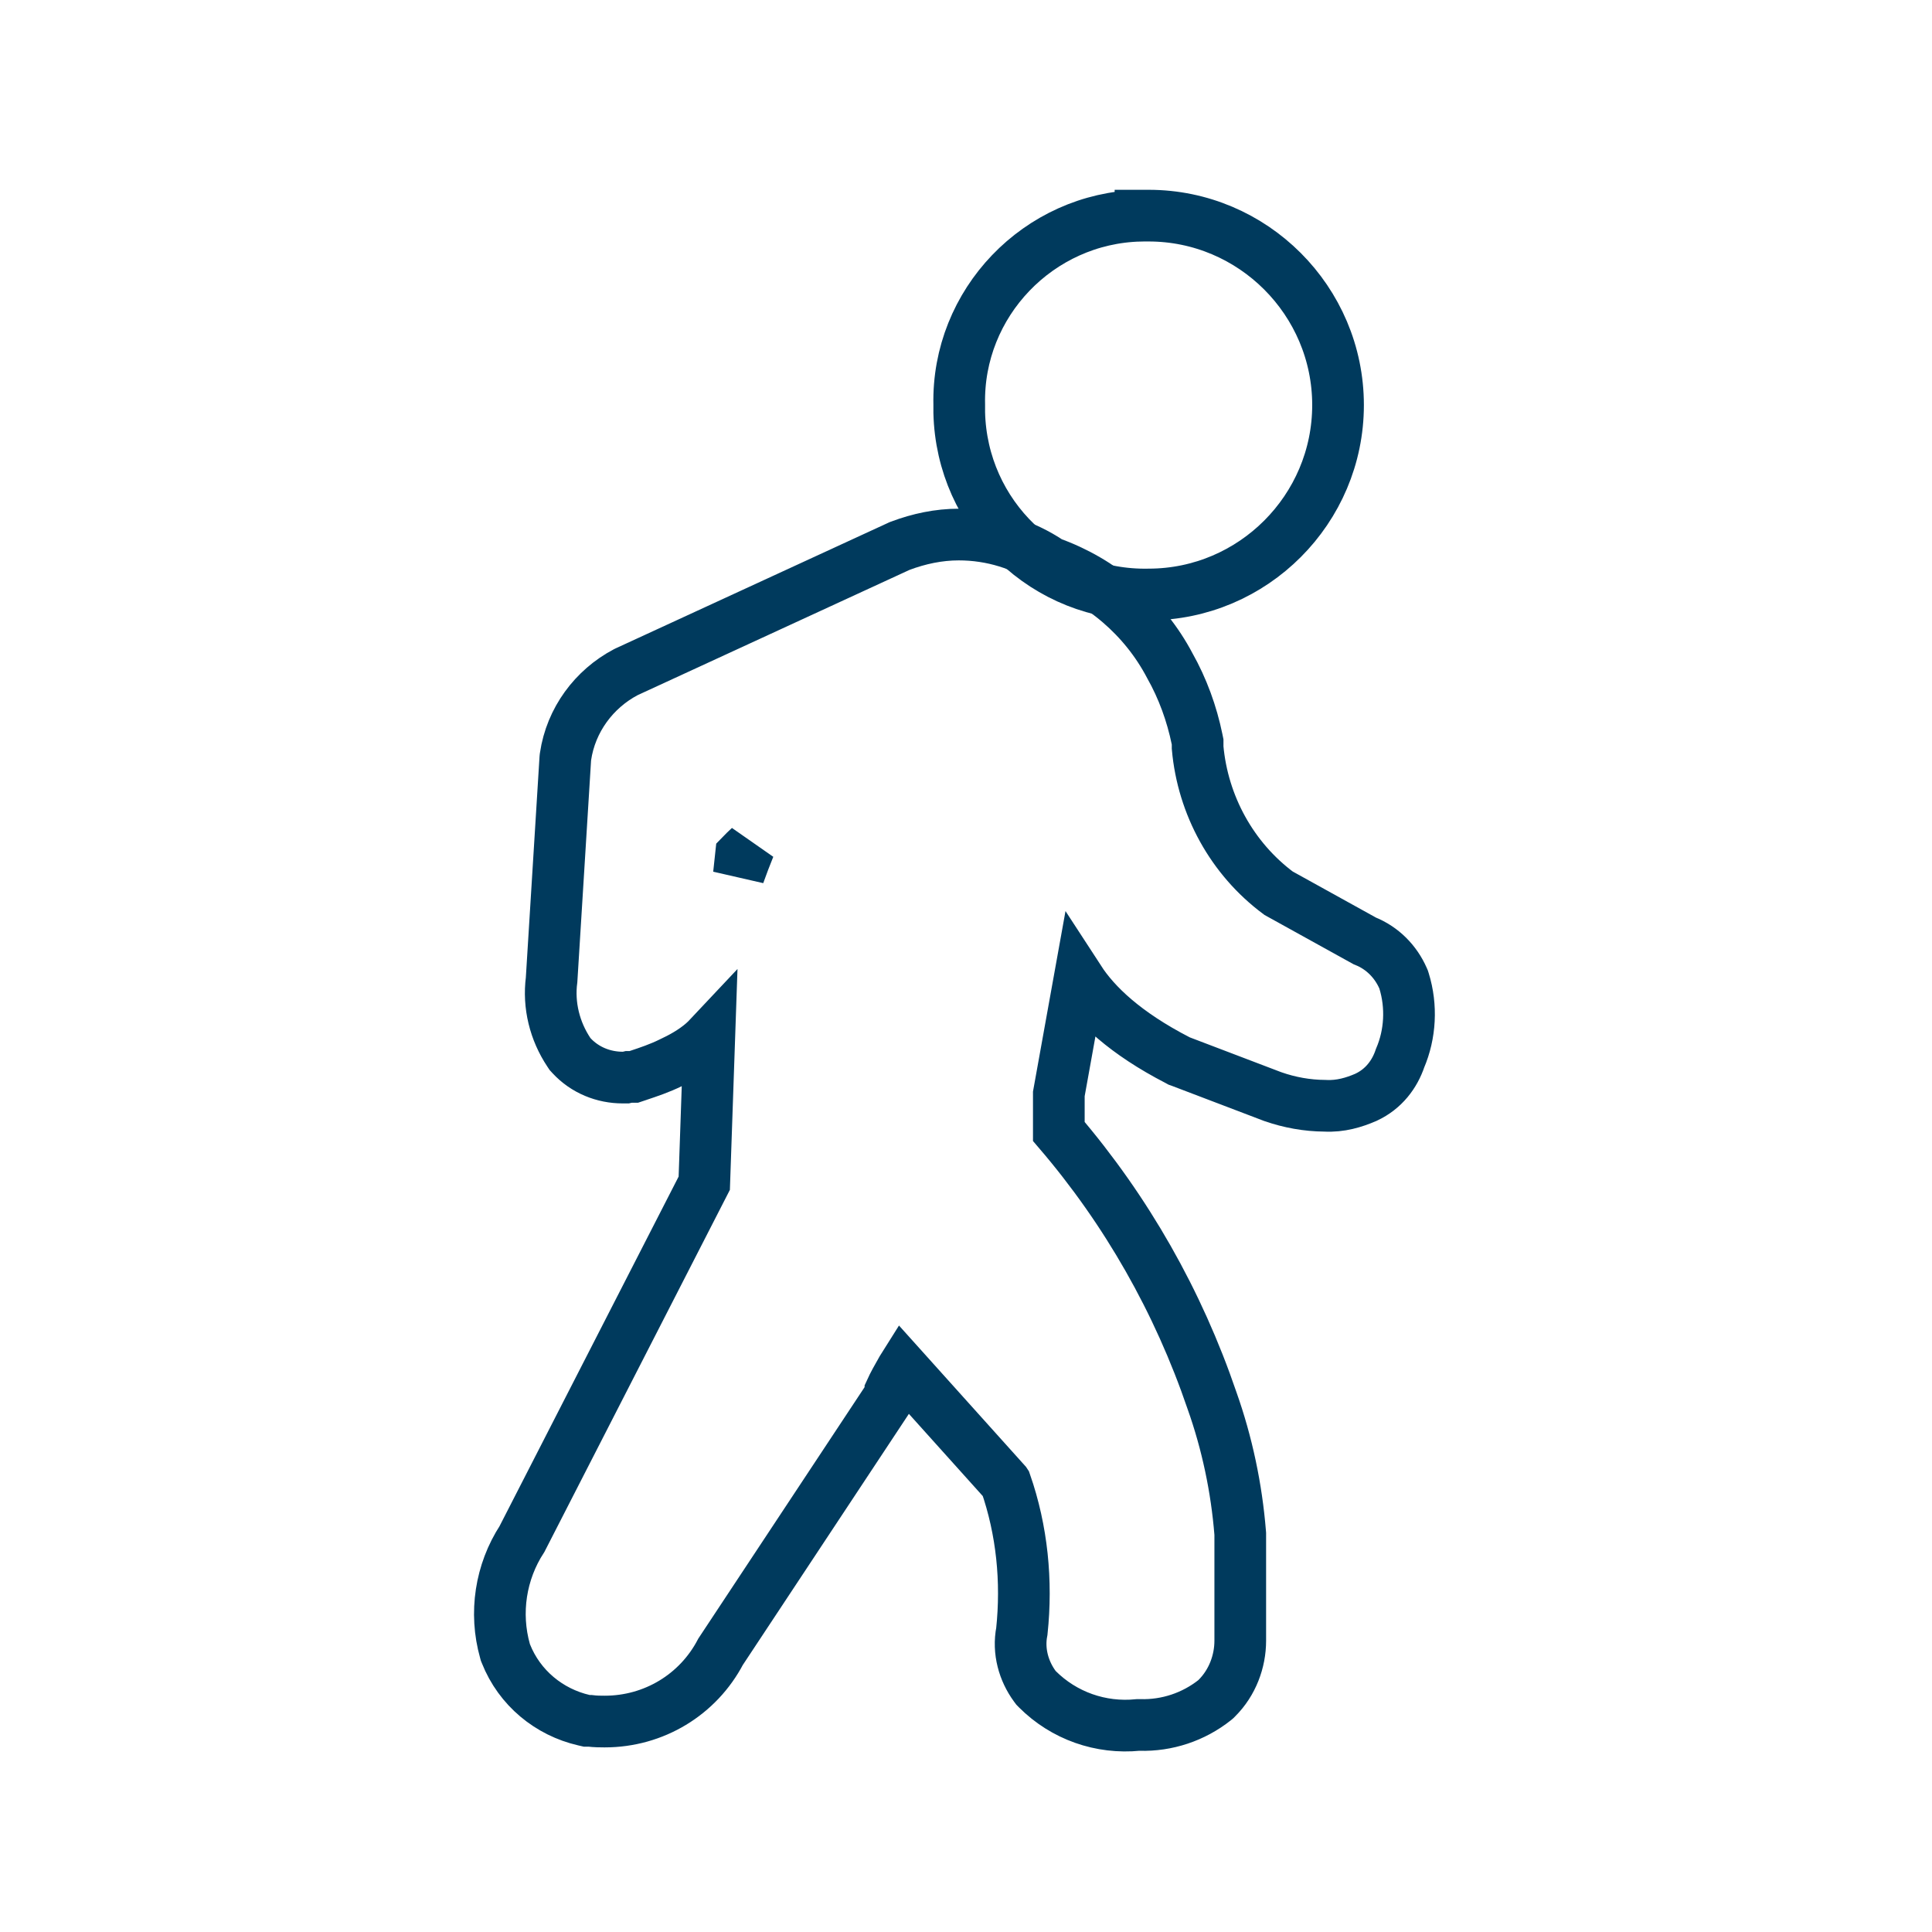 <svg width="44" height="44" viewBox="0 0 44 44" fill="none" xmlns="http://www.w3.org/2000/svg">
<path d="M24.582 22.315L24.114 24.913L24.114 25.768C25.658 27.571 26.835 29.644 27.603 31.898C27.948 32.87 28.162 33.89 28.244 34.908L28.246 34.932L28.246 34.956L28.246 37.366C28.246 37.838 28.067 38.321 27.713 38.674L27.689 38.698L27.663 38.72C27.181 39.101 26.579 39.303 25.958 39.285L25.92 39.285C25.067 39.371 24.23 39.075 23.625 38.471L23.594 38.439L23.567 38.403C23.316 38.06 23.182 37.607 23.272 37.15C23.392 36.009 23.278 34.852 22.902 33.771L22.9 33.768L20.557 31.161C20.552 31.169 20.547 31.177 20.542 31.185C20.438 31.368 20.349 31.524 20.279 31.679L20.279 31.768L20.182 31.915L16.411 37.617C15.899 38.595 14.891 39.207 13.774 39.207L13.761 39.207C13.687 39.207 13.561 39.207 13.435 39.191L13.43 39.191L13.363 39.191L13.298 39.176C12.508 38.994 11.831 38.444 11.521 37.66L11.51 37.633L11.502 37.604C11.255 36.73 11.402 35.798 11.888 35.05L16.039 26.947L16.154 23.611C16.108 23.66 16.061 23.705 16.015 23.746C15.781 23.951 15.502 24.099 15.281 24.202C15.027 24.328 14.762 24.416 14.54 24.49L14.524 24.496L14.434 24.526L14.338 24.526L14.317 24.526L14.254 24.541L14.181 24.541C13.747 24.541 13.32 24.372 13.013 24.039L12.982 24.005L12.956 23.966C12.634 23.483 12.486 22.895 12.562 22.314L12.874 17.28L12.876 17.256L12.879 17.232C13.002 16.395 13.53 15.69 14.251 15.309L14.265 15.302L14.28 15.295L20.462 12.447L20.481 12.438L20.501 12.43C20.931 12.269 21.377 12.174 21.835 12.174C22.587 12.174 23.305 12.398 23.919 12.812C25.085 13.228 26.064 14.062 26.64 15.157C26.936 15.681 27.143 16.253 27.263 16.838L27.275 16.897L27.275 16.957L27.275 17.025C27.392 18.34 28.061 19.556 29.118 20.342L31.082 21.429C31.488 21.589 31.79 21.906 31.953 22.277L31.966 22.307L31.976 22.338C32.155 22.918 32.12 23.553 31.886 24.099C31.763 24.466 31.513 24.801 31.115 24.987L31.106 24.991L31.098 24.995C30.843 25.104 30.532 25.203 30.174 25.183C29.767 25.181 29.363 25.106 28.997 24.978L28.989 24.975L28.982 24.973L26.884 24.174L26.853 24.163L26.824 24.147C25.621 23.527 24.948 22.878 24.582 22.315ZM16.828 19.915C16.903 19.705 16.982 19.497 17.066 19.291C16.999 19.352 16.936 19.414 16.875 19.477L16.828 19.915Z" stroke="#003A5D" stroke-width="1.177"/>
<path d="M21.846 9.395L21.846 9.395L21.846 9.382L21.846 9.381L21.846 9.381L21.846 9.38L21.846 9.38L21.846 9.38L21.846 9.379L21.846 9.379L21.846 9.379L21.846 9.378L21.846 9.378L21.846 9.377L21.846 9.377L21.846 9.377L21.846 9.376L21.846 9.376L21.846 9.376L21.846 9.375L21.846 9.375L21.846 9.375L21.846 9.374L21.846 9.374L21.846 9.374L21.846 9.373L21.846 9.373L21.846 9.372L21.846 9.372L21.846 9.372L21.846 9.371L21.846 9.371L21.846 9.371L21.846 9.37L21.846 9.37L21.846 9.37L21.846 9.369L21.846 9.369L21.846 9.369L21.846 9.368L21.846 9.368L21.846 9.367L21.846 9.367L21.846 9.367L21.846 9.366L21.846 9.366L21.846 9.366L21.846 9.365L21.846 9.365L21.846 9.365L21.846 9.364L21.846 9.364L21.846 9.364L21.846 9.363L21.846 9.363L21.846 9.363L21.846 9.362L21.846 9.362L21.846 9.361L21.846 9.361L21.846 9.361L21.846 9.36L21.846 9.36L21.846 9.36L21.846 9.359L21.846 9.359L21.846 9.359L21.846 9.358L21.846 9.358L21.846 9.358L21.846 9.357L21.846 9.357L21.846 9.357L21.846 9.356L21.846 9.356L21.846 9.356L21.846 9.355L21.846 9.355L21.846 9.355L21.846 9.354L21.846 9.354L21.846 9.354L21.846 9.353L21.846 9.353L21.846 9.352L21.846 9.352L21.846 9.352L21.846 9.351L21.846 9.351L21.846 9.351L21.846 9.35L21.846 9.35L21.846 9.35L21.846 9.349L21.846 9.349L21.846 9.349L21.846 9.348L21.846 9.348L21.846 9.348L21.846 9.347L21.846 9.347L21.846 9.347L21.846 9.346L21.846 9.346L21.846 9.346L21.846 9.345L21.846 9.345L21.846 9.345L21.846 9.344L21.846 9.344L21.846 9.344L21.846 9.343L21.846 9.343L21.846 9.343L21.846 9.342L21.846 9.342L21.846 9.342L21.846 9.341L21.846 9.341L21.846 9.341L21.846 9.34L21.846 9.34L21.846 9.34L21.846 9.339L21.846 9.339L21.846 9.339L21.846 9.338L21.846 9.338L21.846 9.338L21.846 9.337L21.846 9.337L21.846 9.337L21.846 9.336L21.846 9.336L21.846 9.336L21.846 9.335L21.846 9.335L21.846 9.335L21.846 9.334L21.846 9.334L21.846 9.334L21.846 9.333L21.846 9.333L21.846 9.333L21.846 9.332L21.846 9.332L21.846 9.332L21.846 9.331L21.846 9.331L21.846 9.331L21.846 9.33L21.846 9.33L21.846 9.33L21.846 9.329L21.846 9.329L21.846 9.329L21.846 9.328L21.846 9.328L21.846 9.328L21.846 9.327L21.846 9.327L21.846 9.327L21.846 9.326L21.846 9.326L21.846 9.326L21.846 9.325L21.846 9.325L21.846 9.325L21.846 9.324L21.846 9.324L21.846 9.324L21.846 9.323L21.846 9.323L21.846 9.323L21.846 9.323L21.846 9.322L21.846 9.322L21.846 9.322L21.846 9.321L21.846 9.321L21.846 9.321L21.846 9.32L21.846 9.32L21.846 9.32L21.846 9.319L21.846 9.319L21.846 9.319L21.846 9.318L21.846 9.318L21.846 9.318L21.846 9.317L21.846 9.317L21.846 9.317L21.846 9.316L21.846 9.316L21.846 9.316L21.846 9.315L21.846 9.315L21.846 9.315L21.846 9.314L21.846 9.314L21.846 9.314L21.846 9.313L21.846 9.313L21.846 9.313L21.846 9.312L21.846 9.312L21.846 9.312L21.846 9.312L21.846 9.311L21.846 9.311L21.846 9.311L21.846 9.31L21.846 9.31L21.846 9.31L21.846 9.309L21.846 9.309L21.846 9.309L21.846 9.308L21.846 9.308L21.846 9.308L21.846 9.307L21.846 9.307L21.846 9.307L21.846 9.306L21.846 9.306L21.846 9.306L21.846 9.305L21.846 9.305L21.846 9.305L21.846 9.304L21.846 9.304L21.846 9.304L21.846 9.303L21.846 9.303L21.846 9.303L21.846 9.302L21.846 9.302L21.846 9.302L21.846 9.302L21.846 9.301L21.846 9.301L21.846 9.301L21.846 9.3L21.846 9.3L21.846 9.3L21.846 9.299L21.846 9.299L21.846 9.299L21.846 9.298L21.846 9.298L21.846 9.298L21.846 9.297L21.846 9.297L21.846 9.297L21.846 9.296L21.846 9.296L21.846 9.296L21.846 9.295L21.846 9.295L21.846 9.295L21.846 9.294L21.846 9.294L21.846 9.294L21.846 9.293L21.846 9.293L21.846 9.293L21.846 9.293L21.846 9.292L21.846 9.292L21.846 9.292L21.846 9.291L21.846 9.291L21.846 9.291L21.846 9.29L21.846 9.29L21.846 9.29L21.846 9.289L21.846 9.289L21.846 9.289L21.846 9.288L21.846 9.288L21.846 9.288L21.846 9.287L21.846 9.287L21.846 9.287L21.846 9.286L21.846 9.286L21.846 9.286L21.846 9.285L21.846 9.285L21.846 9.285L21.846 9.284L21.846 9.284L21.846 9.284L21.846 9.284L21.846 9.283L21.846 9.283L21.846 9.283L21.846 9.282L21.846 9.282L21.846 9.282L21.846 9.281L21.846 9.281L21.846 9.281L21.846 9.28L21.846 9.28L21.846 9.28L21.846 9.279L21.846 9.279L21.846 9.279L21.846 9.278L21.846 9.278L21.846 9.278L21.846 9.277L21.846 9.277L21.846 9.277L21.846 9.276L21.846 9.276L21.846 9.276L21.846 9.275L21.846 9.275L21.846 9.275L21.846 9.274L21.846 9.274L21.846 9.274L21.846 9.274L21.846 9.273L21.846 9.273L21.846 9.273L21.846 9.272L21.846 9.272L21.846 9.272L21.846 9.271L21.846 9.271L21.846 9.271L21.846 9.27L21.846 9.27L21.846 9.27L21.846 9.269L21.846 9.269L21.846 9.269L21.846 9.268L21.846 9.268L21.846 9.268L21.846 9.267L21.846 9.267L21.846 9.267L21.846 9.266L21.846 9.266L21.846 9.266L21.846 9.265L21.846 9.265L21.846 9.265L21.846 9.264L21.846 9.264L21.846 9.264L21.846 9.263L21.846 9.263L21.846 9.263L21.846 9.262L21.846 9.262L21.846 9.262L21.846 9.261L21.846 9.261L21.846 9.261L21.846 9.26L21.846 9.26L21.846 9.26L21.846 9.259L21.846 9.259L21.846 9.259L21.846 9.258L21.846 9.258L21.846 9.258L21.846 9.258L21.846 9.257L21.846 9.257L21.846 9.257L21.846 9.256L21.846 9.256L21.846 9.256L21.846 9.255L21.846 9.255L21.846 9.255L21.846 9.254L21.846 9.254L21.846 9.254L21.846 9.253L21.846 9.253L21.846 9.253L21.846 9.252L21.846 9.252L21.846 9.252L21.846 9.251L21.846 9.251L21.846 9.251L21.846 9.25L21.846 9.25L21.846 9.25L21.846 9.249L21.846 9.249L21.846 9.249L21.846 9.248L21.846 9.248L21.846 9.248L21.846 9.247L21.846 9.247L21.846 9.246L21.846 9.246L21.846 9.246L21.846 9.245L21.846 9.245L21.846 9.245L21.846 9.244L21.846 9.244L21.846 9.244L21.846 9.243L21.846 9.243L21.846 9.243L21.846 9.242L21.846 9.242L21.846 9.242L21.846 9.241L21.846 9.241L21.846 9.241L21.846 9.24L21.846 9.24L21.846 9.24L21.846 9.239L21.846 9.239L21.846 9.239L21.846 9.238L21.846 9.238L21.846 9.238L21.846 9.237L21.846 9.237L21.846 9.237L21.846 9.236L21.846 9.236L21.846 9.236L21.846 9.235L21.846 9.235L21.846 9.235L21.846 9.234L21.846 9.234L21.846 9.234L21.846 9.233L21.846 9.233L21.846 9.232L21.846 9.232L21.846 9.232L21.846 9.231L21.846 9.231L21.846 9.231L21.846 9.23L21.846 9.23L21.846 9.23L21.846 9.229L21.846 9.229L21.846 9.229L21.846 9.228L21.846 9.228L21.846 9.228L21.846 9.227L21.846 9.227L21.846 9.227L21.846 9.226L21.846 9.226L21.846 9.226L21.846 9.225L21.846 9.225L21.846 9.224L21.846 9.224L21.846 9.224L21.846 9.223L21.846 9.223L21.846 9.223L21.846 9.222L21.846 9.222L21.846 9.222L21.846 9.221L21.846 9.221L21.846 9.221L21.846 9.22L21.846 9.22L21.846 9.219L21.846 9.219L21.846 9.219L21.846 9.218L21.846 9.218L21.846 9.218L21.846 9.217L21.846 9.217L21.846 9.217L21.846 9.216L21.846 9.216C21.795 6.905 23.649 4.966 25.974 4.912L25.974 4.911L25.987 4.911L25.988 4.911L25.988 4.911L25.988 4.911L25.989 4.911L25.989 4.911L25.99 4.911L25.99 4.911L25.99 4.911L25.991 4.911L25.991 4.911L25.991 4.911L25.992 4.911L25.992 4.911L25.992 4.911L25.993 4.911L25.993 4.911L25.994 4.911L25.994 4.911L25.994 4.911L25.995 4.911L25.995 4.911L25.995 4.911L25.996 4.911L25.996 4.911L25.997 4.911L25.997 4.911L25.997 4.911L25.998 4.911L25.998 4.911L25.998 4.911L25.999 4.911L25.999 4.911L25.999 4.911L26 4.911L26 4.911L26 4.911L26.001 4.911L26.001 4.911L26.002 4.911L26.002 4.911L26.002 4.911L26.003 4.911L26.003 4.911L26.003 4.911L26.004 4.911L26.004 4.911L26.004 4.911L26.005 4.911L26.005 4.911L26.005 4.911L26.006 4.911L26.006 4.911L26.006 4.911L26.007 4.911L26.007 4.911L26.008 4.911L26.008 4.911L26.008 4.911L26.009 4.911L26.009 4.911L26.009 4.911L26.009 4.911L26.01 4.911L26.01 4.911L26.011 4.911L26.011 4.911L26.011 4.911L26.012 4.911L26.012 4.911L26.012 4.911L26.013 4.911L26.013 4.911L26.013 4.911L26.014 4.911L26.014 4.911L26.014 4.911L26.015 4.911L26.015 4.911L26.015 4.911L26.016 4.911L26.016 4.911L26.016 4.911L26.017 4.911L26.017 4.911L26.017 4.911L26.018 4.911L26.018 4.911L26.018 4.911L26.019 4.911L26.019 4.911L26.02 4.911L26.02 4.911L26.02 4.911L26.02 4.911L26.021 4.911L26.021 4.911L26.021 4.911L26.022 4.911L26.022 4.911L26.023 4.911L26.023 4.911L26.023 4.911L26.024 4.911L26.024 4.911L26.024 4.911L26.025 4.911L26.025 4.911L26.025 4.911L26.026 4.911L26.026 4.911L26.026 4.911L26.027 4.911L26.027 4.911L26.027 4.911L26.028 4.911L26.028 4.911L26.028 4.911L26.029 4.911L26.029 4.911L26.029 4.911L26.03 4.911L26.03 4.911L26.03 4.911L26.031 4.911L26.031 4.911L26.031 4.911L26.032 4.911L26.032 4.911L26.032 4.911L26.033 4.911L26.033 4.911L26.033 4.911L26.034 4.911L26.034 4.911L26.034 4.911L26.035 4.911L26.035 4.911L26.035 4.911L26.036 4.911L26.036 4.911L26.036 4.911L26.037 4.911L26.037 4.911L26.037 4.911L26.038 4.911L26.038 4.911L26.038 4.911L26.039 4.911L26.039 4.911L26.039 4.911L26.04 4.911L26.04 4.911L26.04 4.911L26.041 4.911L26.041 4.911L26.041 4.911L26.041 4.911L26.042 4.911L26.042 4.911L26.043 4.911L26.043 4.911L26.043 4.911L26.044 4.911L26.044 4.911L26.044 4.911L26.044 4.911L26.045 4.911L26.045 4.911L26.045 4.911L26.046 4.911L26.046 4.911L26.046 4.911L26.047 4.911L26.047 4.911L26.047 4.911L26.048 4.911L26.048 4.911L26.048 4.911L26.049 4.911L26.049 4.911L26.049 4.911L26.05 4.911L26.05 4.911L26.05 4.911L26.051 4.911L26.051 4.911L26.051 4.911L26.052 4.911L26.052 4.911L26.052 4.911L26.053 4.911L26.053 4.911L26.053 4.911L26.054 4.911L26.054 4.911L26.054 4.911L26.055 4.911L26.055 4.911L26.055 4.911L26.055 4.911L26.056 4.911L26.056 4.911L26.056 4.911L26.057 4.911L26.057 4.911L26.057 4.911L26.058 4.911L26.058 4.911L26.058 4.911L26.059 4.911L26.059 4.911L26.059 4.911L26.06 4.911L26.06 4.911L26.06 4.911L26.061 4.911L26.061 4.911L26.061 4.911L26.062 4.911L26.062 4.911L26.062 4.911L26.063 4.911L26.063 4.911L26.063 4.911L26.064 4.911L26.064 4.911L26.064 4.911L26.064 4.911L26.065 4.911L26.065 4.911L26.066 4.911L26.066 4.911L26.066 4.911L26.067 4.911L26.067 4.911L26.067 4.911L26.067 4.911L26.068 4.911L26.068 4.911L26.068 4.911L26.069 4.911L26.069 4.911L26.069 4.911L26.07 4.911L26.07 4.911L26.07 4.911L26.071 4.911L26.071 4.911L26.071 4.911L26.072 4.911L26.072 4.911L26.072 4.911L26.073 4.911L26.073 4.911L26.073 4.911L26.073 4.911L26.074 4.911L26.074 4.911L26.075 4.911L26.075 4.911L26.075 4.911L26.075 4.911L26.076 4.911L26.076 4.911L26.076 4.911L26.077 4.911L26.077 4.911L26.077 4.911L26.078 4.911L26.078 4.911L26.078 4.911L26.079 4.911L26.079 4.911L26.079 4.911L26.08 4.911L26.08 4.911L26.08 4.911L26.081 4.911L26.081 4.911L26.081 4.911L26.081 4.911L26.082 4.911L26.082 4.911L26.082 4.911L26.083 4.911L26.083 4.911L26.084 4.911L26.084 4.911L26.084 4.911L26.084 4.911L26.085 4.911L26.085 4.911L26.085 4.911L26.086 4.911L26.086 4.911L26.086 4.911L26.087 4.911L26.087 4.911L26.087 4.911L26.088 4.911L26.088 4.911L26.088 4.911L26.089 4.911L26.089 4.911L26.089 4.911L26.09 4.911L26.09 4.911L26.09 4.911L26.091 4.911L26.091 4.911L26.091 4.911L26.091 4.911L26.092 4.911L26.092 4.911L26.093 4.911L26.093 4.911L26.093 4.911L26.093 4.911L26.094 4.911L26.094 4.911L26.094 4.911L26.095 4.911L26.095 4.911L26.095 4.911L26.096 4.911L26.096 4.911L26.096 4.911L26.097 4.911L26.097 4.911L26.097 4.911L26.098 4.911L26.098 4.911L26.098 4.911L26.099 4.911L26.099 4.911L26.099 4.911L26.1 4.911L26.1 4.911L26.1 4.911L26.101 4.911L26.101 4.911L26.101 4.911L26.102 4.911L26.102 4.911L26.102 4.911L26.103 4.911L26.103 4.911L26.103 4.911L26.104 4.911L26.104 4.911L26.104 4.911L26.105 4.911L26.105 4.911L26.105 4.911L26.105 4.911L26.106 4.911L26.106 4.911L26.107 4.911L26.107 4.911L26.107 4.911L26.108 4.911L26.108 4.911L26.108 4.911L26.108 4.911L26.109 4.911L26.109 4.911L26.11 4.911L26.11 4.911L26.11 4.911L26.11 4.911L26.111 4.911L26.111 4.911L26.111 4.911L26.112 4.911L26.112 4.911L26.112 4.911L26.113 4.911L26.113 4.911L26.113 4.911L26.114 4.911L26.114 4.911L26.114 4.911L26.115 4.911L26.115 4.911L26.115 4.911L26.116 4.911L26.116 4.911L26.116 4.911L26.117 4.911L26.117 4.911L26.117 4.911L26.118 4.911L26.118 4.911L26.118 4.911L26.119 4.911L26.119 4.911L26.119 4.911L26.12 4.911L26.12 4.911L26.12 4.911L26.121 4.911L26.121 4.911L26.121 4.911L26.122 4.911L26.122 4.911L26.122 4.911L26.123 4.911L26.123 4.911L26.123 4.911L26.124 4.911L26.124 4.911L26.125 4.911L26.125 4.911L26.125 4.911L26.125 4.911L26.126 4.911L26.126 4.911L26.127 4.911L26.127 4.911L26.127 4.911L26.128 4.911L26.128 4.911L26.128 4.911L26.128 4.911L26.129 4.911L26.129 4.911L26.13 4.911L26.13 4.911L26.13 4.911L26.131 4.911L26.131 4.911L26.131 4.911L26.132 4.911L26.132 4.911L26.132 4.911L26.133 4.911L26.133 4.911L26.133 4.911L26.134 4.911L26.134 4.911L26.134 4.911L26.135 4.911L26.135 4.911L26.135 4.911L26.136 4.911L26.136 4.911L26.136 4.911L26.137 4.911L26.137 4.911L26.137 4.911L26.138 4.911L26.138 4.911L26.139 4.911L26.139 4.911L26.139 4.911L26.14 4.911L26.14 4.911L26.14 4.911L26.141 4.911L26.141 4.911L26.141 4.911L26.142 4.911L26.142 4.911L26.142 4.911L26.143 4.911L26.143 4.911L26.143 4.911L26.144 4.911L26.144 4.911L26.145 4.911L26.145 4.911L26.145 4.911L26.146 4.911L26.146 4.911L26.146 4.911L26.147 4.911L26.147 4.911L26.147 4.911L26.148 4.911L26.148 4.911L26.148 4.911L26.149 4.911L26.149 4.911L26.149 4.911L26.15 4.911L26.15 4.911L26.151 4.911L26.151 4.911L26.151 4.911L26.152 4.911L26.152 4.911L26.152 4.911L26.153 4.911L26.153 4.911L26.153 4.911L26.154 4.911L26.154 4.911L26.154 4.911L26.155 4.911L26.155 4.911L26.156 4.911L26.156 4.911L26.156 4.911L26.157 4.911L26.157 4.911L26.157 4.911L26.158 4.911L26.158 4.911L26.159 4.911L26.159 4.911L26.159 4.911L26.16 4.911C28.535 4.911 30.473 6.85 30.473 9.225C30.473 11.598 28.539 13.535 26.166 13.539C23.823 13.589 21.901 11.734 21.846 9.395Z" stroke="#003A5D" stroke-width="1.177"/>
</svg>
